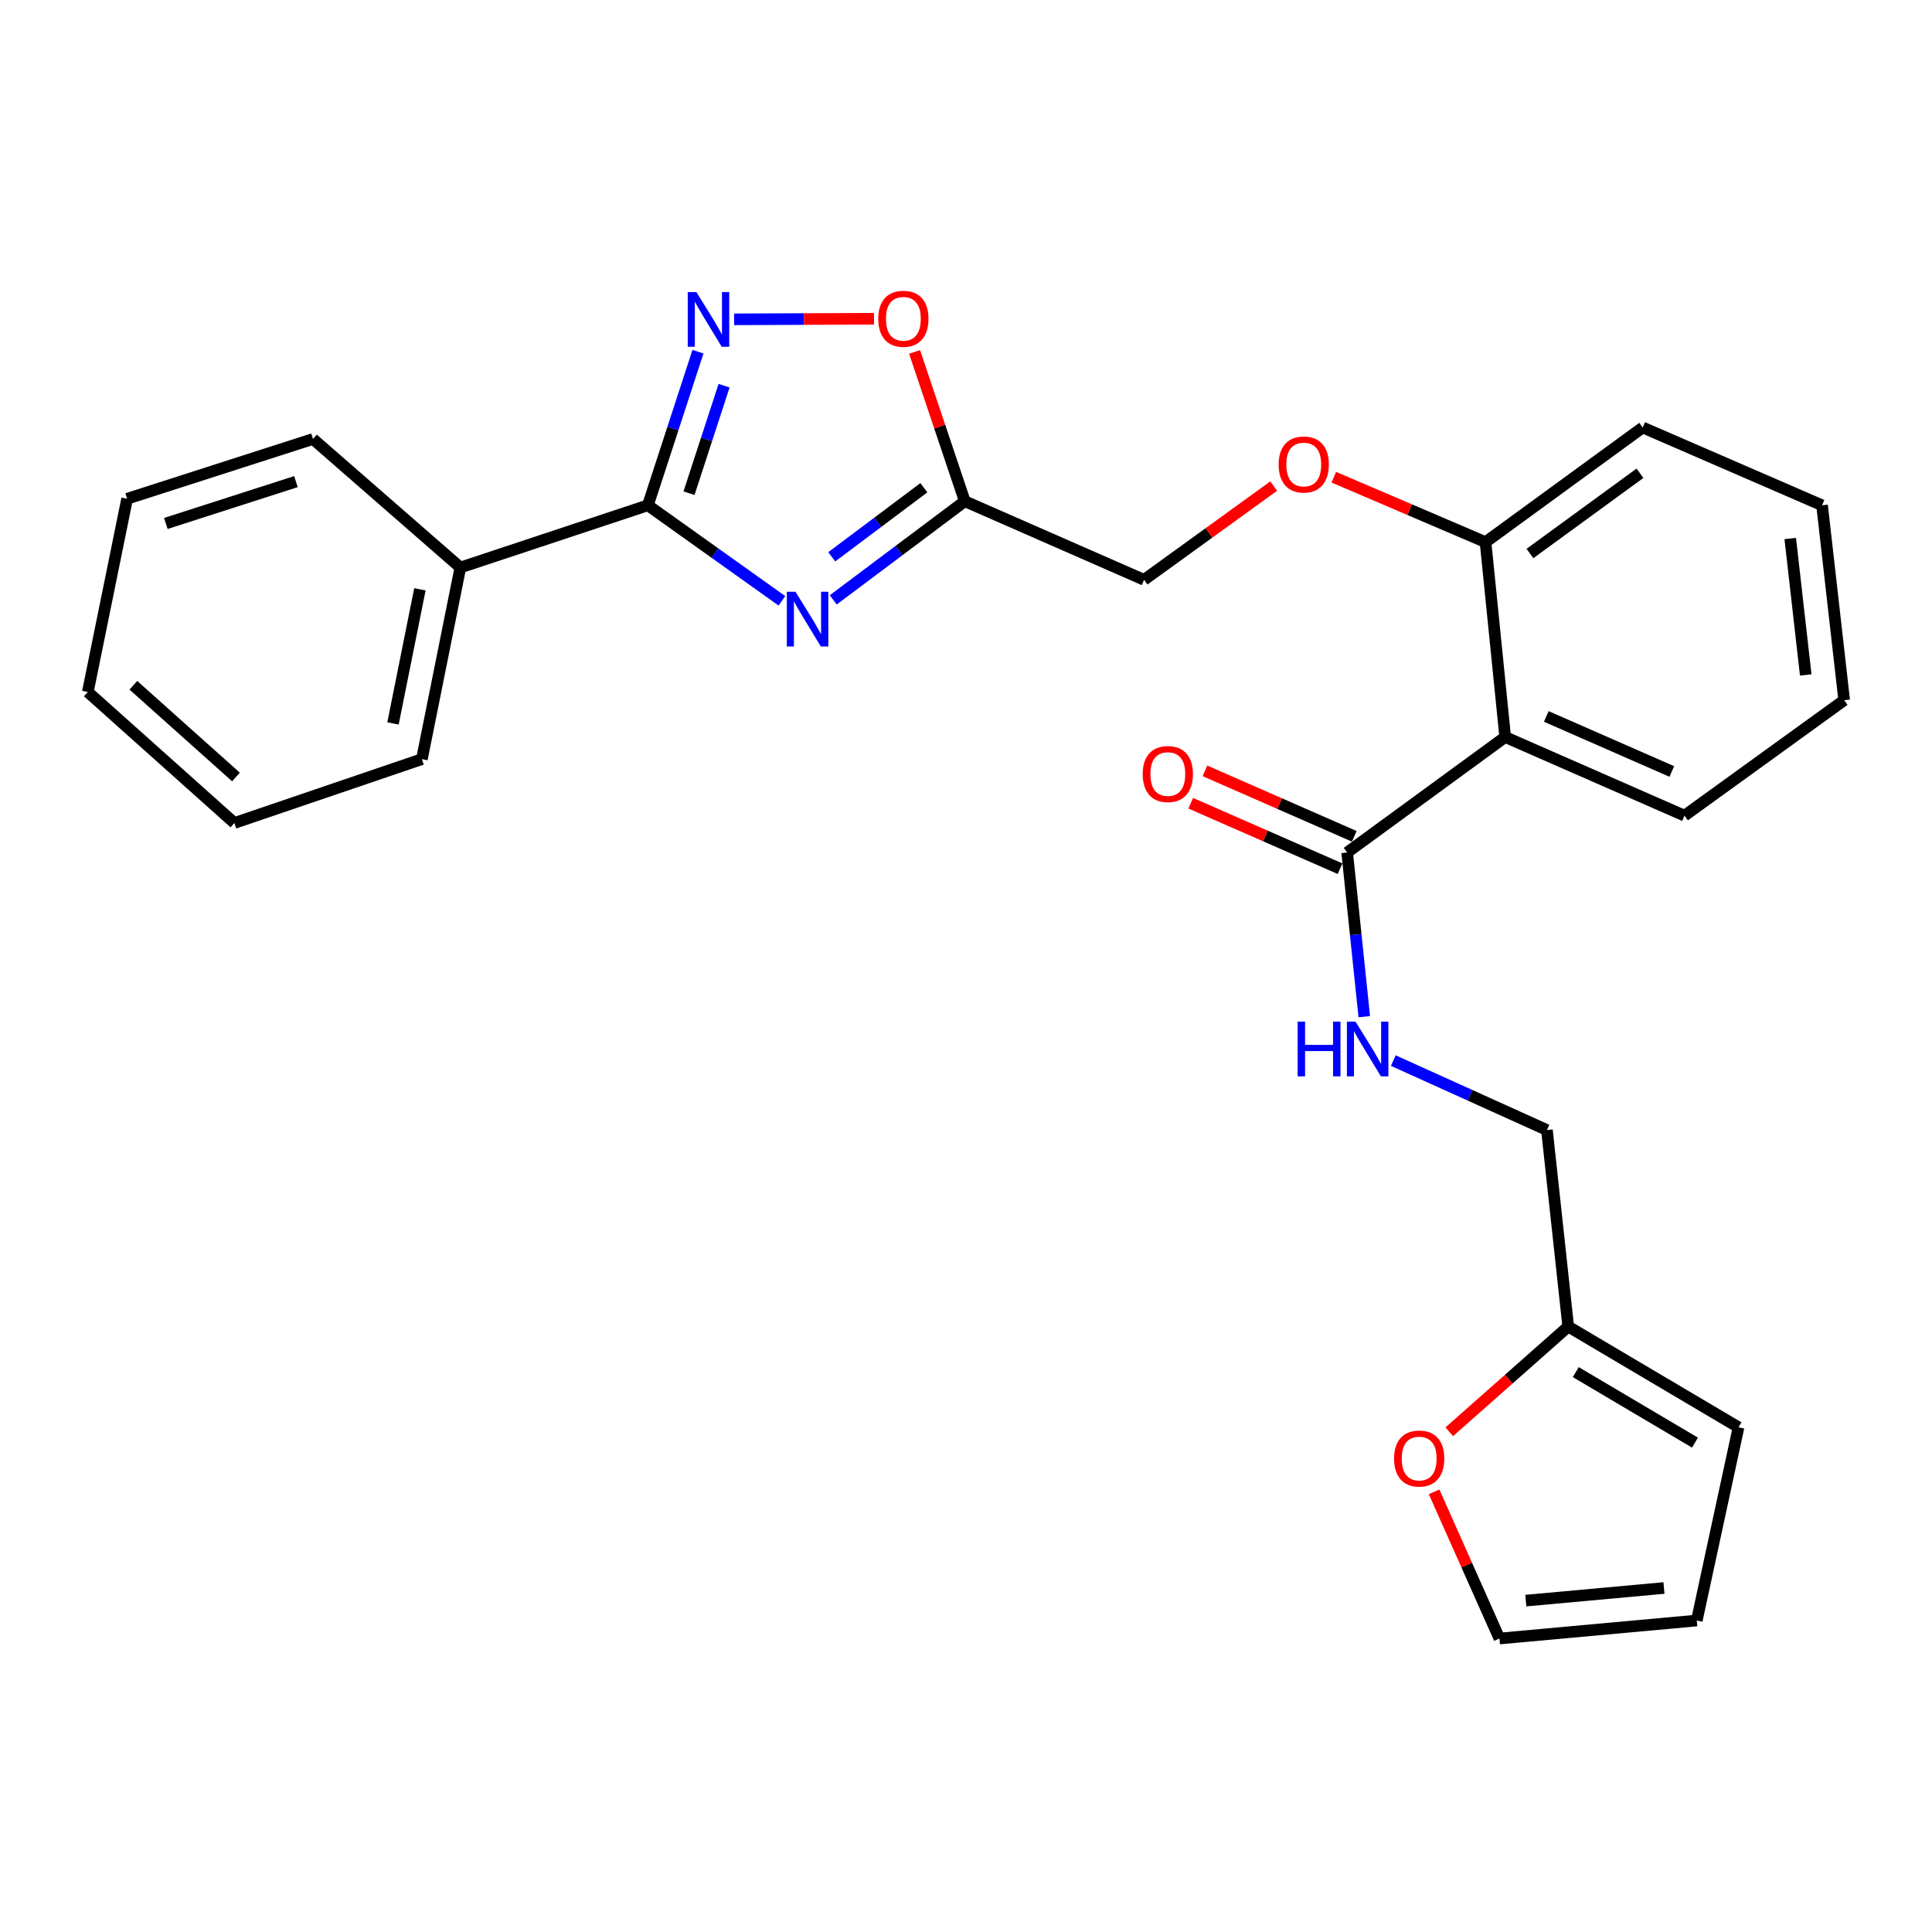<?xml version='1.0' encoding='iso-8859-1'?>
<svg version='1.1' baseProfile='full'
              xmlns='http://www.w3.org/2000/svg'
                      xmlns:rdkit='http://www.rdkit.org/xml'
                      xmlns:xlink='http://www.w3.org/1999/xlink'
                  xml:space='preserve'
width='1000px' height='1000px' viewBox='0 0 1000 1000'>
<!-- END OF HEADER -->
<rect style='opacity:1.0;fill:#FFFFFF;stroke:none' width='1000' height='1000' x='0' y='0'> </rect>
<path class='bond-0' d='M 404.723,310.991 L 370.032,286.264' style='fill:none;fill-rule:evenodd;stroke:#0000FF;stroke-width:6px;stroke-linecap:butt;stroke-linejoin:miter;stroke-opacity:1' />
<path class='bond-0' d='M 370.032,286.264 L 335.34,261.538' style='fill:none;fill-rule:evenodd;stroke:#000000;stroke-width:6px;stroke-linecap:butt;stroke-linejoin:miter;stroke-opacity:1' />
<path class='bond-2' d='M 431.284,310.495 L 465.332,284.964' style='fill:none;fill-rule:evenodd;stroke:#0000FF;stroke-width:6px;stroke-linecap:butt;stroke-linejoin:miter;stroke-opacity:1' />
<path class='bond-2' d='M 465.332,284.964 L 499.38,259.433' style='fill:none;fill-rule:evenodd;stroke:#000000;stroke-width:6px;stroke-linecap:butt;stroke-linejoin:miter;stroke-opacity:1' />
<path class='bond-2' d='M 430.517,288.192 L 454.351,270.32' style='fill:none;fill-rule:evenodd;stroke:#0000FF;stroke-width:6px;stroke-linecap:butt;stroke-linejoin:miter;stroke-opacity:1' />
<path class='bond-2' d='M 454.351,270.32 L 478.185,252.448' style='fill:none;fill-rule:evenodd;stroke:#000000;stroke-width:6px;stroke-linecap:butt;stroke-linejoin:miter;stroke-opacity:1' />
<path class='bond-1' d='M 335.34,261.538 L 348.304,221.785' style='fill:none;fill-rule:evenodd;stroke:#000000;stroke-width:6px;stroke-linecap:butt;stroke-linejoin:miter;stroke-opacity:1' />
<path class='bond-1' d='M 348.304,221.785 L 361.268,182.033' style='fill:none;fill-rule:evenodd;stroke:#0000FF;stroke-width:6px;stroke-linecap:butt;stroke-linejoin:miter;stroke-opacity:1' />
<path class='bond-1' d='M 356.631,255.287 L 365.705,227.46' style='fill:none;fill-rule:evenodd;stroke:#000000;stroke-width:6px;stroke-linecap:butt;stroke-linejoin:miter;stroke-opacity:1' />
<path class='bond-1' d='M 365.705,227.46 L 374.78,199.633' style='fill:none;fill-rule:evenodd;stroke:#0000FF;stroke-width:6px;stroke-linecap:butt;stroke-linejoin:miter;stroke-opacity:1' />
<path class='bond-10' d='M 335.34,261.538 L 238.281,293.752' style='fill:none;fill-rule:evenodd;stroke:#000000;stroke-width:6px;stroke-linecap:butt;stroke-linejoin:miter;stroke-opacity:1' />
<path class='bond-27' d='M 379.972,165.287 L 416.182,165.134' style='fill:none;fill-rule:evenodd;stroke:#0000FF;stroke-width:6px;stroke-linecap:butt;stroke-linejoin:miter;stroke-opacity:1' />
<path class='bond-27' d='M 416.182,165.134 L 452.392,164.98' style='fill:none;fill-rule:evenodd;stroke:#FF0000;stroke-width:6px;stroke-linecap:butt;stroke-linejoin:miter;stroke-opacity:1' />
<path class='bond-5' d='M 499.38,259.433 L 486.383,220.801' style='fill:none;fill-rule:evenodd;stroke:#000000;stroke-width:6px;stroke-linecap:butt;stroke-linejoin:miter;stroke-opacity:1' />
<path class='bond-5' d='M 486.383,220.801 L 473.387,182.169' style='fill:none;fill-rule:evenodd;stroke:#FF0000;stroke-width:6px;stroke-linecap:butt;stroke-linejoin:miter;stroke-opacity:1' />
<path class='bond-16' d='M 499.38,259.433 L 592.168,300.118' style='fill:none;fill-rule:evenodd;stroke:#000000;stroke-width:6px;stroke-linecap:butt;stroke-linejoin:miter;stroke-opacity:1' />
<path class='bond-3' d='M 779.087,381.486 L 768.908,280.604' style='fill:none;fill-rule:evenodd;stroke:#000000;stroke-width:6px;stroke-linecap:butt;stroke-linejoin:miter;stroke-opacity:1' />
<path class='bond-4' d='M 779.087,381.486 L 697.291,441.257' style='fill:none;fill-rule:evenodd;stroke:#000000;stroke-width:6px;stroke-linecap:butt;stroke-linejoin:miter;stroke-opacity:1' />
<path class='bond-18' d='M 779.087,381.486 L 871.885,422.181' style='fill:none;fill-rule:evenodd;stroke:#000000;stroke-width:6px;stroke-linecap:butt;stroke-linejoin:miter;stroke-opacity:1' />
<path class='bond-18' d='M 800.357,370.828 L 865.316,399.314' style='fill:none;fill-rule:evenodd;stroke:#000000;stroke-width:6px;stroke-linecap:butt;stroke-linejoin:miter;stroke-opacity:1' />
<path class='bond-6' d='M 697.291,441.257 L 701.718,483.747' style='fill:none;fill-rule:evenodd;stroke:#000000;stroke-width:6px;stroke-linecap:butt;stroke-linejoin:miter;stroke-opacity:1' />
<path class='bond-6' d='M 701.718,483.747 L 706.145,526.237' style='fill:none;fill-rule:evenodd;stroke:#0000FF;stroke-width:6px;stroke-linecap:butt;stroke-linejoin:miter;stroke-opacity:1' />
<path class='bond-12' d='M 700.965,432.876 L 662.318,415.933' style='fill:none;fill-rule:evenodd;stroke:#000000;stroke-width:6px;stroke-linecap:butt;stroke-linejoin:miter;stroke-opacity:1' />
<path class='bond-12' d='M 662.318,415.933 L 623.67,398.991' style='fill:none;fill-rule:evenodd;stroke:#FF0000;stroke-width:6px;stroke-linecap:butt;stroke-linejoin:miter;stroke-opacity:1' />
<path class='bond-12' d='M 693.616,449.639 L 654.969,432.697' style='fill:none;fill-rule:evenodd;stroke:#000000;stroke-width:6px;stroke-linecap:butt;stroke-linejoin:miter;stroke-opacity:1' />
<path class='bond-12' d='M 654.969,432.697 L 616.321,415.754' style='fill:none;fill-rule:evenodd;stroke:#FF0000;stroke-width:6px;stroke-linecap:butt;stroke-linejoin:miter;stroke-opacity:1' />
<path class='bond-17' d='M 721.173,548.961 L 760.934,566.94' style='fill:none;fill-rule:evenodd;stroke:#0000FF;stroke-width:6px;stroke-linecap:butt;stroke-linejoin:miter;stroke-opacity:1' />
<path class='bond-17' d='M 760.934,566.94 L 800.695,584.919' style='fill:none;fill-rule:evenodd;stroke:#000000;stroke-width:6px;stroke-linecap:butt;stroke-linejoin:miter;stroke-opacity:1' />
<path class='bond-7' d='M 811.707,686.625 L 800.695,584.919' style='fill:none;fill-rule:evenodd;stroke:#000000;stroke-width:6px;stroke-linecap:butt;stroke-linejoin:miter;stroke-opacity:1' />
<path class='bond-9' d='M 811.707,686.625 L 780.925,713.853' style='fill:none;fill-rule:evenodd;stroke:#000000;stroke-width:6px;stroke-linecap:butt;stroke-linejoin:miter;stroke-opacity:1' />
<path class='bond-9' d='M 780.925,713.853 L 750.143,741.08' style='fill:none;fill-rule:evenodd;stroke:#FF0000;stroke-width:6px;stroke-linecap:butt;stroke-linejoin:miter;stroke-opacity:1' />
<path class='bond-13' d='M 811.707,686.625 L 899.859,738.77' style='fill:none;fill-rule:evenodd;stroke:#000000;stroke-width:6px;stroke-linecap:butt;stroke-linejoin:miter;stroke-opacity:1' />
<path class='bond-13' d='M 815.611,710.2 L 877.317,746.701' style='fill:none;fill-rule:evenodd;stroke:#000000;stroke-width:6px;stroke-linecap:butt;stroke-linejoin:miter;stroke-opacity:1' />
<path class='bond-8' d='M 768.908,280.604 L 729.642,263.804' style='fill:none;fill-rule:evenodd;stroke:#000000;stroke-width:6px;stroke-linecap:butt;stroke-linejoin:miter;stroke-opacity:1' />
<path class='bond-8' d='M 729.642,263.804 L 690.377,247.004' style='fill:none;fill-rule:evenodd;stroke:#FF0000;stroke-width:6px;stroke-linecap:butt;stroke-linejoin:miter;stroke-opacity:1' />
<path class='bond-19' d='M 768.908,280.604 L 850.267,221.27' style='fill:none;fill-rule:evenodd;stroke:#000000;stroke-width:6px;stroke-linecap:butt;stroke-linejoin:miter;stroke-opacity:1' />
<path class='bond-19' d='M 791.897,286.492 L 848.848,244.959' style='fill:none;fill-rule:evenodd;stroke:#000000;stroke-width:6px;stroke-linecap:butt;stroke-linejoin:miter;stroke-opacity:1' />
<path class='bond-14' d='M 742.281,772.168 L 759.194,810.135' style='fill:none;fill-rule:evenodd;stroke:#FF0000;stroke-width:6px;stroke-linecap:butt;stroke-linejoin:miter;stroke-opacity:1' />
<path class='bond-14' d='M 759.194,810.135 L 776.107,848.102' style='fill:none;fill-rule:evenodd;stroke:#000000;stroke-width:6px;stroke-linecap:butt;stroke-linejoin:miter;stroke-opacity:1' />
<path class='bond-20' d='M 238.281,293.752 L 218.371,392.926' style='fill:none;fill-rule:evenodd;stroke:#000000;stroke-width:6px;stroke-linecap:butt;stroke-linejoin:miter;stroke-opacity:1' />
<path class='bond-20' d='M 217.349,305.025 L 203.412,374.447' style='fill:none;fill-rule:evenodd;stroke:#000000;stroke-width:6px;stroke-linecap:butt;stroke-linejoin:miter;stroke-opacity:1' />
<path class='bond-21' d='M 238.281,293.752 L 162.007,227.219' style='fill:none;fill-rule:evenodd;stroke:#000000;stroke-width:6px;stroke-linecap:butt;stroke-linejoin:miter;stroke-opacity:1' />
<path class='bond-11' d='M 659.268,251.592 L 625.718,275.855' style='fill:none;fill-rule:evenodd;stroke:#FF0000;stroke-width:6px;stroke-linecap:butt;stroke-linejoin:miter;stroke-opacity:1' />
<path class='bond-11' d='M 625.718,275.855 L 592.168,300.118' style='fill:none;fill-rule:evenodd;stroke:#000000;stroke-width:6px;stroke-linecap:butt;stroke-linejoin:miter;stroke-opacity:1' />
<path class='bond-15' d='M 899.859,738.77 L 878.251,838.777' style='fill:none;fill-rule:evenodd;stroke:#000000;stroke-width:6px;stroke-linecap:butt;stroke-linejoin:miter;stroke-opacity:1' />
<path class='bond-30' d='M 776.107,848.102 L 878.251,838.777' style='fill:none;fill-rule:evenodd;stroke:#000000;stroke-width:6px;stroke-linecap:butt;stroke-linejoin:miter;stroke-opacity:1' />
<path class='bond-30' d='M 789.765,828.476 L 861.265,821.948' style='fill:none;fill-rule:evenodd;stroke:#000000;stroke-width:6px;stroke-linecap:butt;stroke-linejoin:miter;stroke-opacity:1' />
<path class='bond-29' d='M 871.885,422.181 L 954.545,362.42' style='fill:none;fill-rule:evenodd;stroke:#000000;stroke-width:6px;stroke-linecap:butt;stroke-linejoin:miter;stroke-opacity:1' />
<path class='bond-24' d='M 850.267,221.27 L 943.096,261.538' style='fill:none;fill-rule:evenodd;stroke:#000000;stroke-width:6px;stroke-linecap:butt;stroke-linejoin:miter;stroke-opacity:1' />
<path class='bond-23' d='M 218.371,392.926 L 121.312,425.984' style='fill:none;fill-rule:evenodd;stroke:#000000;stroke-width:6px;stroke-linecap:butt;stroke-linejoin:miter;stroke-opacity:1' />
<path class='bond-25' d='M 162.007,227.219 L 65.802,258.162' style='fill:none;fill-rule:evenodd;stroke:#000000;stroke-width:6px;stroke-linecap:butt;stroke-linejoin:miter;stroke-opacity:1' />
<path class='bond-25' d='M 153.18,249.285 L 85.837,270.945' style='fill:none;fill-rule:evenodd;stroke:#000000;stroke-width:6px;stroke-linecap:butt;stroke-linejoin:miter;stroke-opacity:1' />
<path class='bond-22' d='M 954.545,362.42 L 943.096,261.538' style='fill:none;fill-rule:evenodd;stroke:#000000;stroke-width:6px;stroke-linecap:butt;stroke-linejoin:miter;stroke-opacity:1' />
<path class='bond-22' d='M 934.641,349.352 L 926.626,278.734' style='fill:none;fill-rule:evenodd;stroke:#000000;stroke-width:6px;stroke-linecap:butt;stroke-linejoin:miter;stroke-opacity:1' />
<path class='bond-28' d='M 121.312,425.984 L 45.455,358.17' style='fill:none;fill-rule:evenodd;stroke:#000000;stroke-width:6px;stroke-linecap:butt;stroke-linejoin:miter;stroke-opacity:1' />
<path class='bond-28' d='M 122.132,402.166 L 69.032,354.696' style='fill:none;fill-rule:evenodd;stroke:#000000;stroke-width:6px;stroke-linecap:butt;stroke-linejoin:miter;stroke-opacity:1' />
<path class='bond-26' d='M 65.802,258.162 L 45.455,358.17' style='fill:none;fill-rule:evenodd;stroke:#000000;stroke-width:6px;stroke-linecap:butt;stroke-linejoin:miter;stroke-opacity:1' />
<path  class='atom-0' d='M 411.741 306.295
L 421.021 321.295
Q 421.941 322.775, 423.421 325.455
Q 424.901 328.135, 424.981 328.295
L 424.981 306.295
L 428.741 306.295
L 428.741 334.615
L 424.861 334.615
L 414.901 318.215
Q 413.741 316.295, 412.501 314.095
Q 411.301 311.895, 410.941 311.215
L 410.941 334.615
L 407.261 334.615
L 407.261 306.295
L 411.741 306.295
' fill='#0000FF'/>
<path  class='atom-2' d='M 360.45 151.183
L 369.73 166.183
Q 370.65 167.663, 372.13 170.343
Q 373.61 173.023, 373.69 173.183
L 373.69 151.183
L 377.45 151.183
L 377.45 179.503
L 373.57 179.503
L 363.61 163.103
Q 362.45 161.183, 361.21 158.983
Q 360.01 156.783, 359.65 156.103
L 359.65 179.503
L 355.97 179.503
L 355.97 151.183
L 360.45 151.183
' fill='#0000FF'/>
<path  class='atom-6' d='M 454.583 164.996
Q 454.583 158.196, 457.943 154.396
Q 461.303 150.596, 467.583 150.596
Q 473.863 150.596, 477.223 154.396
Q 480.583 158.196, 480.583 164.996
Q 480.583 171.876, 477.183 175.796
Q 473.783 179.676, 467.583 179.676
Q 461.343 179.676, 457.943 175.796
Q 454.583 171.916, 454.583 164.996
M 467.583 176.476
Q 471.903 176.476, 474.223 173.596
Q 476.583 170.676, 476.583 164.996
Q 476.583 159.436, 474.223 156.636
Q 471.903 153.796, 467.583 153.796
Q 463.263 153.796, 460.903 156.596
Q 458.583 159.396, 458.583 164.996
Q 458.583 170.716, 460.903 173.596
Q 463.263 176.476, 467.583 176.476
' fill='#FF0000'/>
<path  class='atom-7' d='M 671.666 528.793
L 675.506 528.793
L 675.506 540.833
L 689.986 540.833
L 689.986 528.793
L 693.826 528.793
L 693.826 557.113
L 689.986 557.113
L 689.986 544.033
L 675.506 544.033
L 675.506 557.113
L 671.666 557.113
L 671.666 528.793
' fill='#0000FF'/>
<path  class='atom-7' d='M 701.626 528.793
L 710.906 543.793
Q 711.826 545.273, 713.306 547.953
Q 714.786 550.633, 714.866 550.793
L 714.866 528.793
L 718.626 528.793
L 718.626 557.113
L 714.746 557.113
L 704.786 540.713
Q 703.626 538.793, 702.386 536.593
Q 701.186 534.393, 700.826 533.713
L 700.826 557.113
L 697.146 557.113
L 697.146 528.793
L 701.626 528.793
' fill='#0000FF'/>
<path  class='atom-10' d='M 721.569 754.936
Q 721.569 748.136, 724.929 744.336
Q 728.289 740.536, 734.569 740.536
Q 740.849 740.536, 744.209 744.336
Q 747.569 748.136, 747.569 754.936
Q 747.569 761.816, 744.169 765.736
Q 740.769 769.616, 734.569 769.616
Q 728.329 769.616, 724.929 765.736
Q 721.569 761.856, 721.569 754.936
M 734.569 766.416
Q 738.889 766.416, 741.209 763.536
Q 743.569 760.616, 743.569 754.936
Q 743.569 749.376, 741.209 746.576
Q 738.889 743.736, 734.569 743.736
Q 730.249 743.736, 727.889 746.536
Q 725.569 749.336, 725.569 754.936
Q 725.569 760.656, 727.889 763.536
Q 730.249 766.416, 734.569 766.416
' fill='#FF0000'/>
<path  class='atom-12' d='M 661.818 240.427
Q 661.818 233.627, 665.178 229.827
Q 668.538 226.027, 674.818 226.027
Q 681.098 226.027, 684.458 229.827
Q 687.818 233.627, 687.818 240.427
Q 687.818 247.307, 684.418 251.227
Q 681.018 255.107, 674.818 255.107
Q 668.578 255.107, 665.178 251.227
Q 661.818 247.347, 661.818 240.427
M 674.818 251.907
Q 679.138 251.907, 681.458 249.027
Q 683.818 246.107, 683.818 240.427
Q 683.818 234.867, 681.458 232.067
Q 679.138 229.227, 674.818 229.227
Q 670.498 229.227, 668.138 232.027
Q 665.818 234.827, 665.818 240.427
Q 665.818 246.147, 668.138 249.027
Q 670.498 251.907, 674.818 251.907
' fill='#FF0000'/>
<path  class='atom-13' d='M 591.462 400.643
Q 591.462 393.843, 594.822 390.043
Q 598.182 386.243, 604.462 386.243
Q 610.742 386.243, 614.102 390.043
Q 617.462 393.843, 617.462 400.643
Q 617.462 407.523, 614.062 411.443
Q 610.662 415.323, 604.462 415.323
Q 598.222 415.323, 594.822 411.443
Q 591.462 407.563, 591.462 400.643
M 604.462 412.123
Q 608.782 412.123, 611.102 409.243
Q 613.462 406.323, 613.462 400.643
Q 613.462 395.083, 611.102 392.283
Q 608.782 389.443, 604.462 389.443
Q 600.142 389.443, 597.782 392.243
Q 595.462 395.043, 595.462 400.643
Q 595.462 406.363, 597.782 409.243
Q 600.142 412.123, 604.462 412.123
' fill='#FF0000'/>
</svg>
